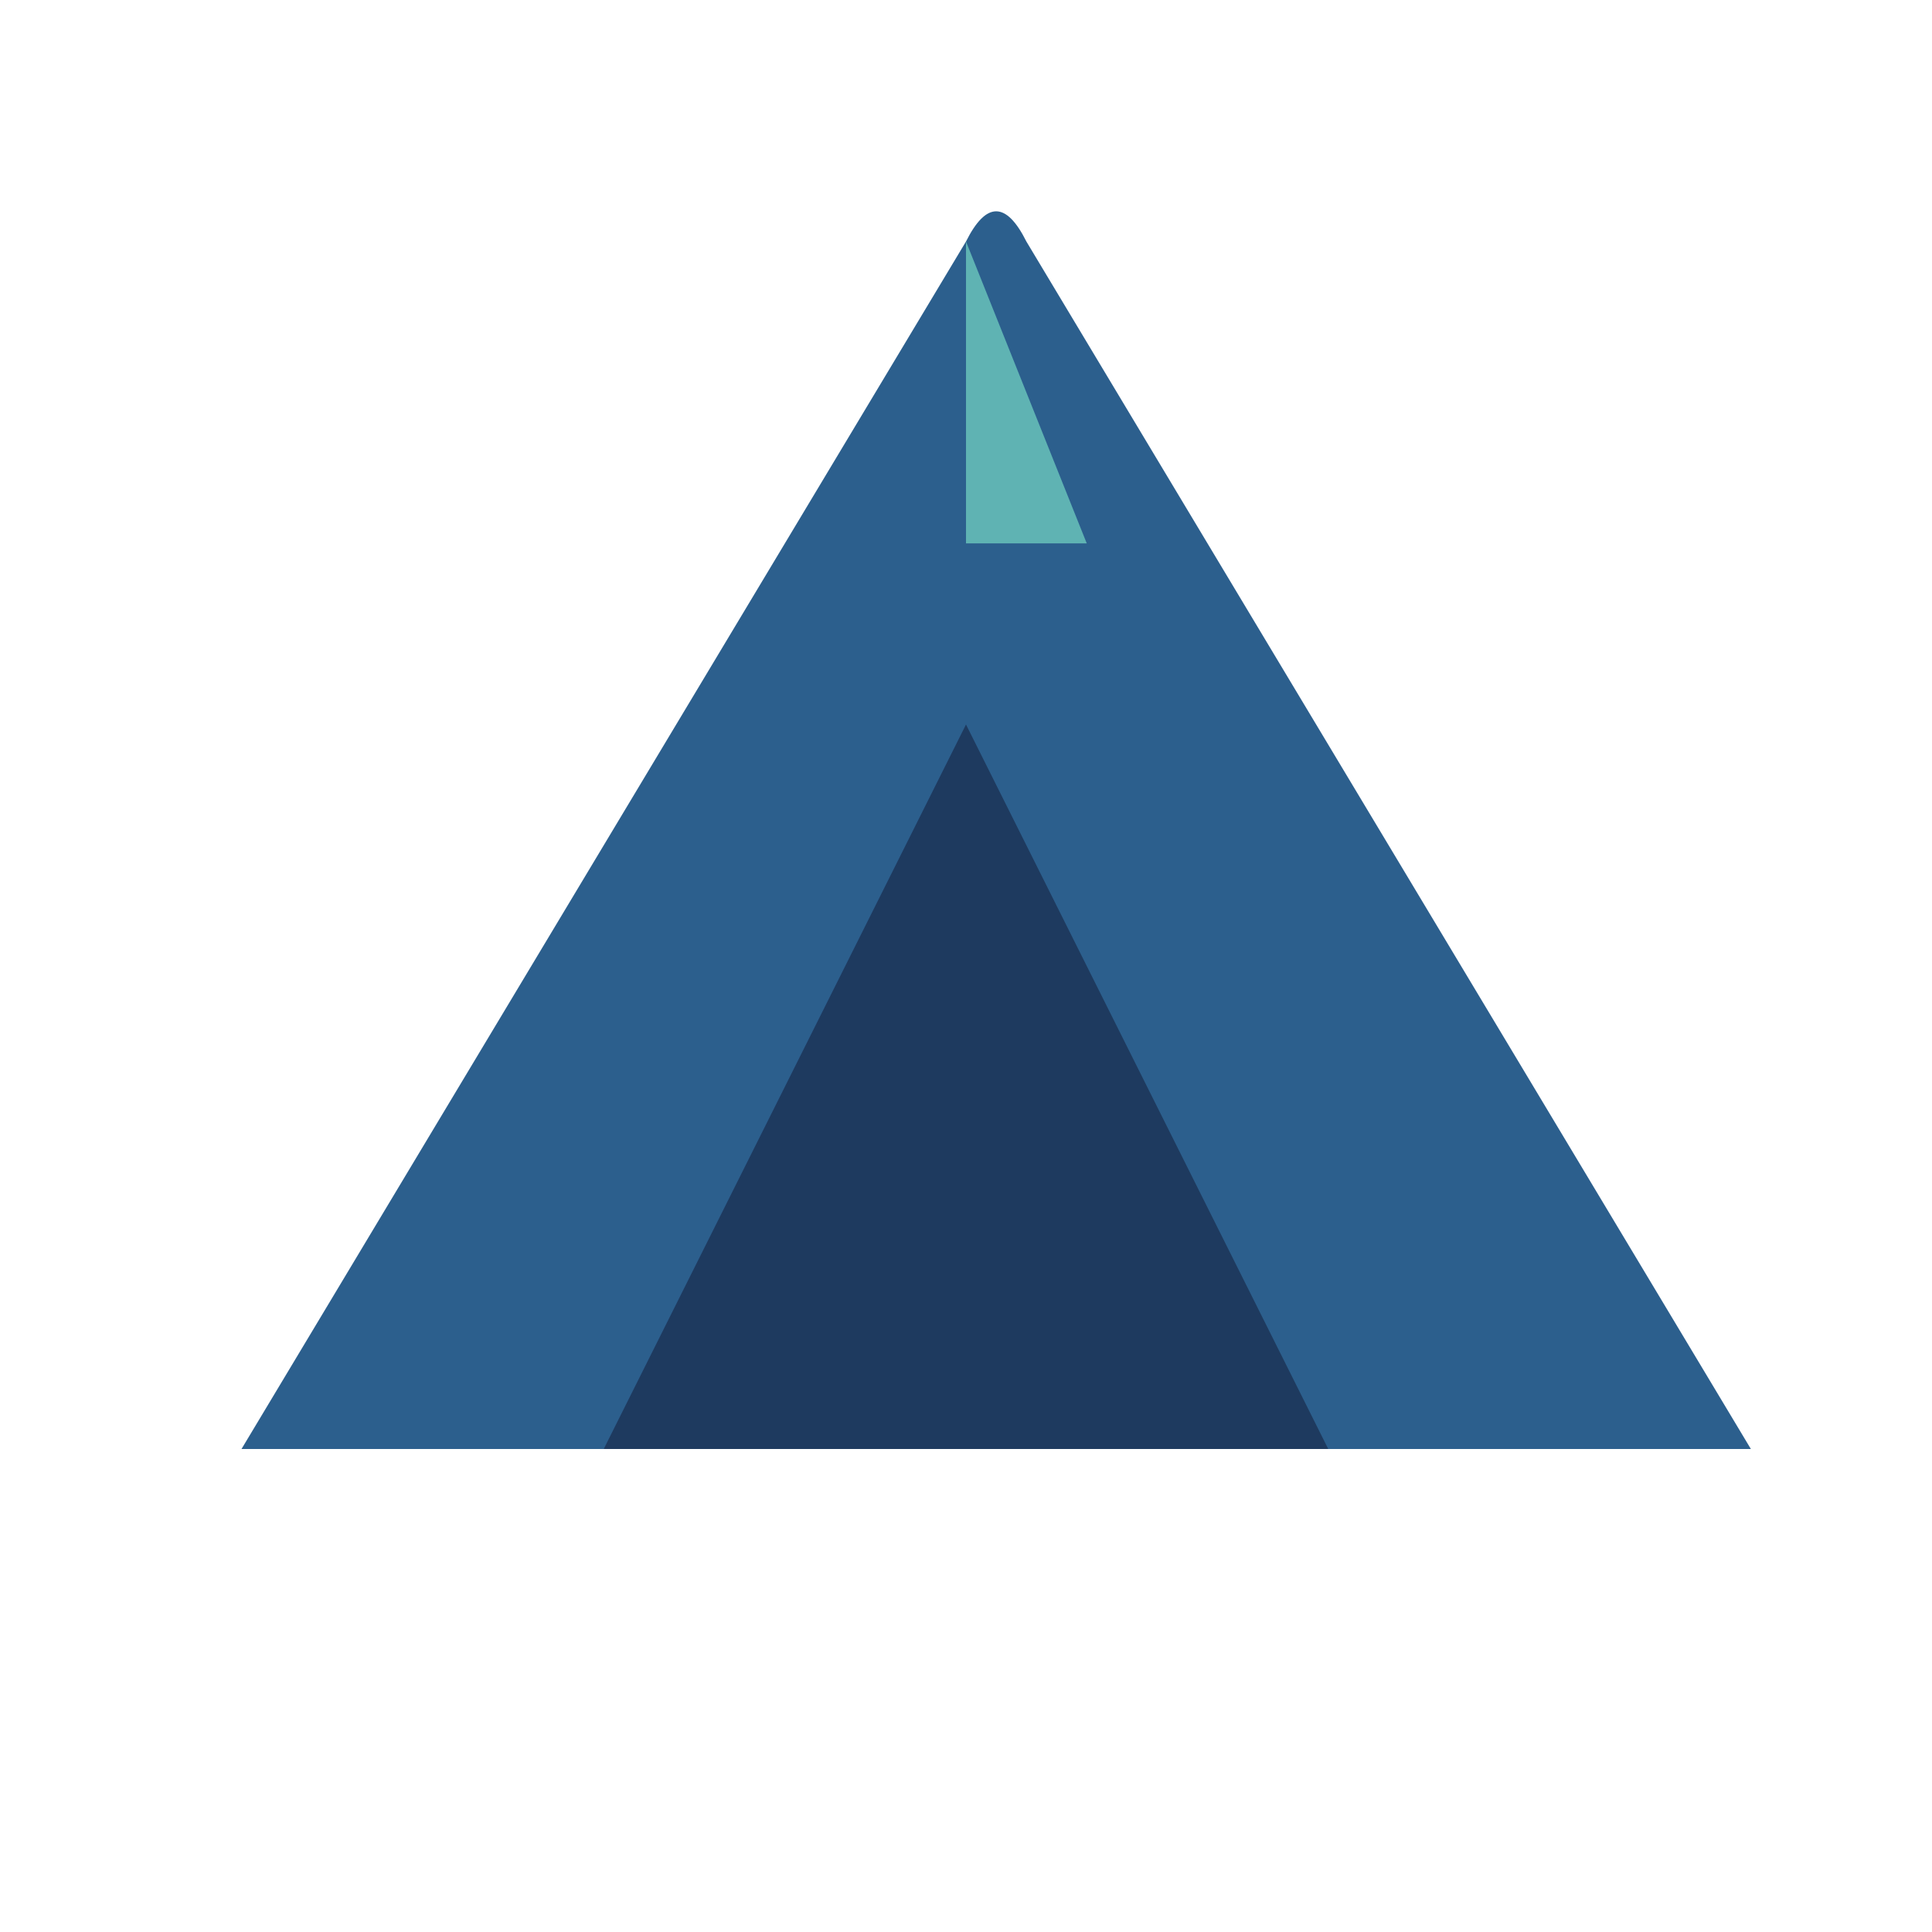<svg width="32" height="32" viewBox="0 0 32 32" fill="none" xmlns="http://www.w3.org/2000/svg">
  <!-- Mountain peaks forming a nisse hat -->
  <path d="M 4 24 L 16 4 Q 16.5 3 17 4 L 29 24 Z" fill="#2c5f8d"/>
  <path d="M 10 24 L 16 12 L 22 24 Z" fill="#1e3a5f"/>
  <!-- Accent -->
  <path d="M 16 4 L 18 9 L 16 9 Z" fill="#5fb3b3"/>
</svg>
